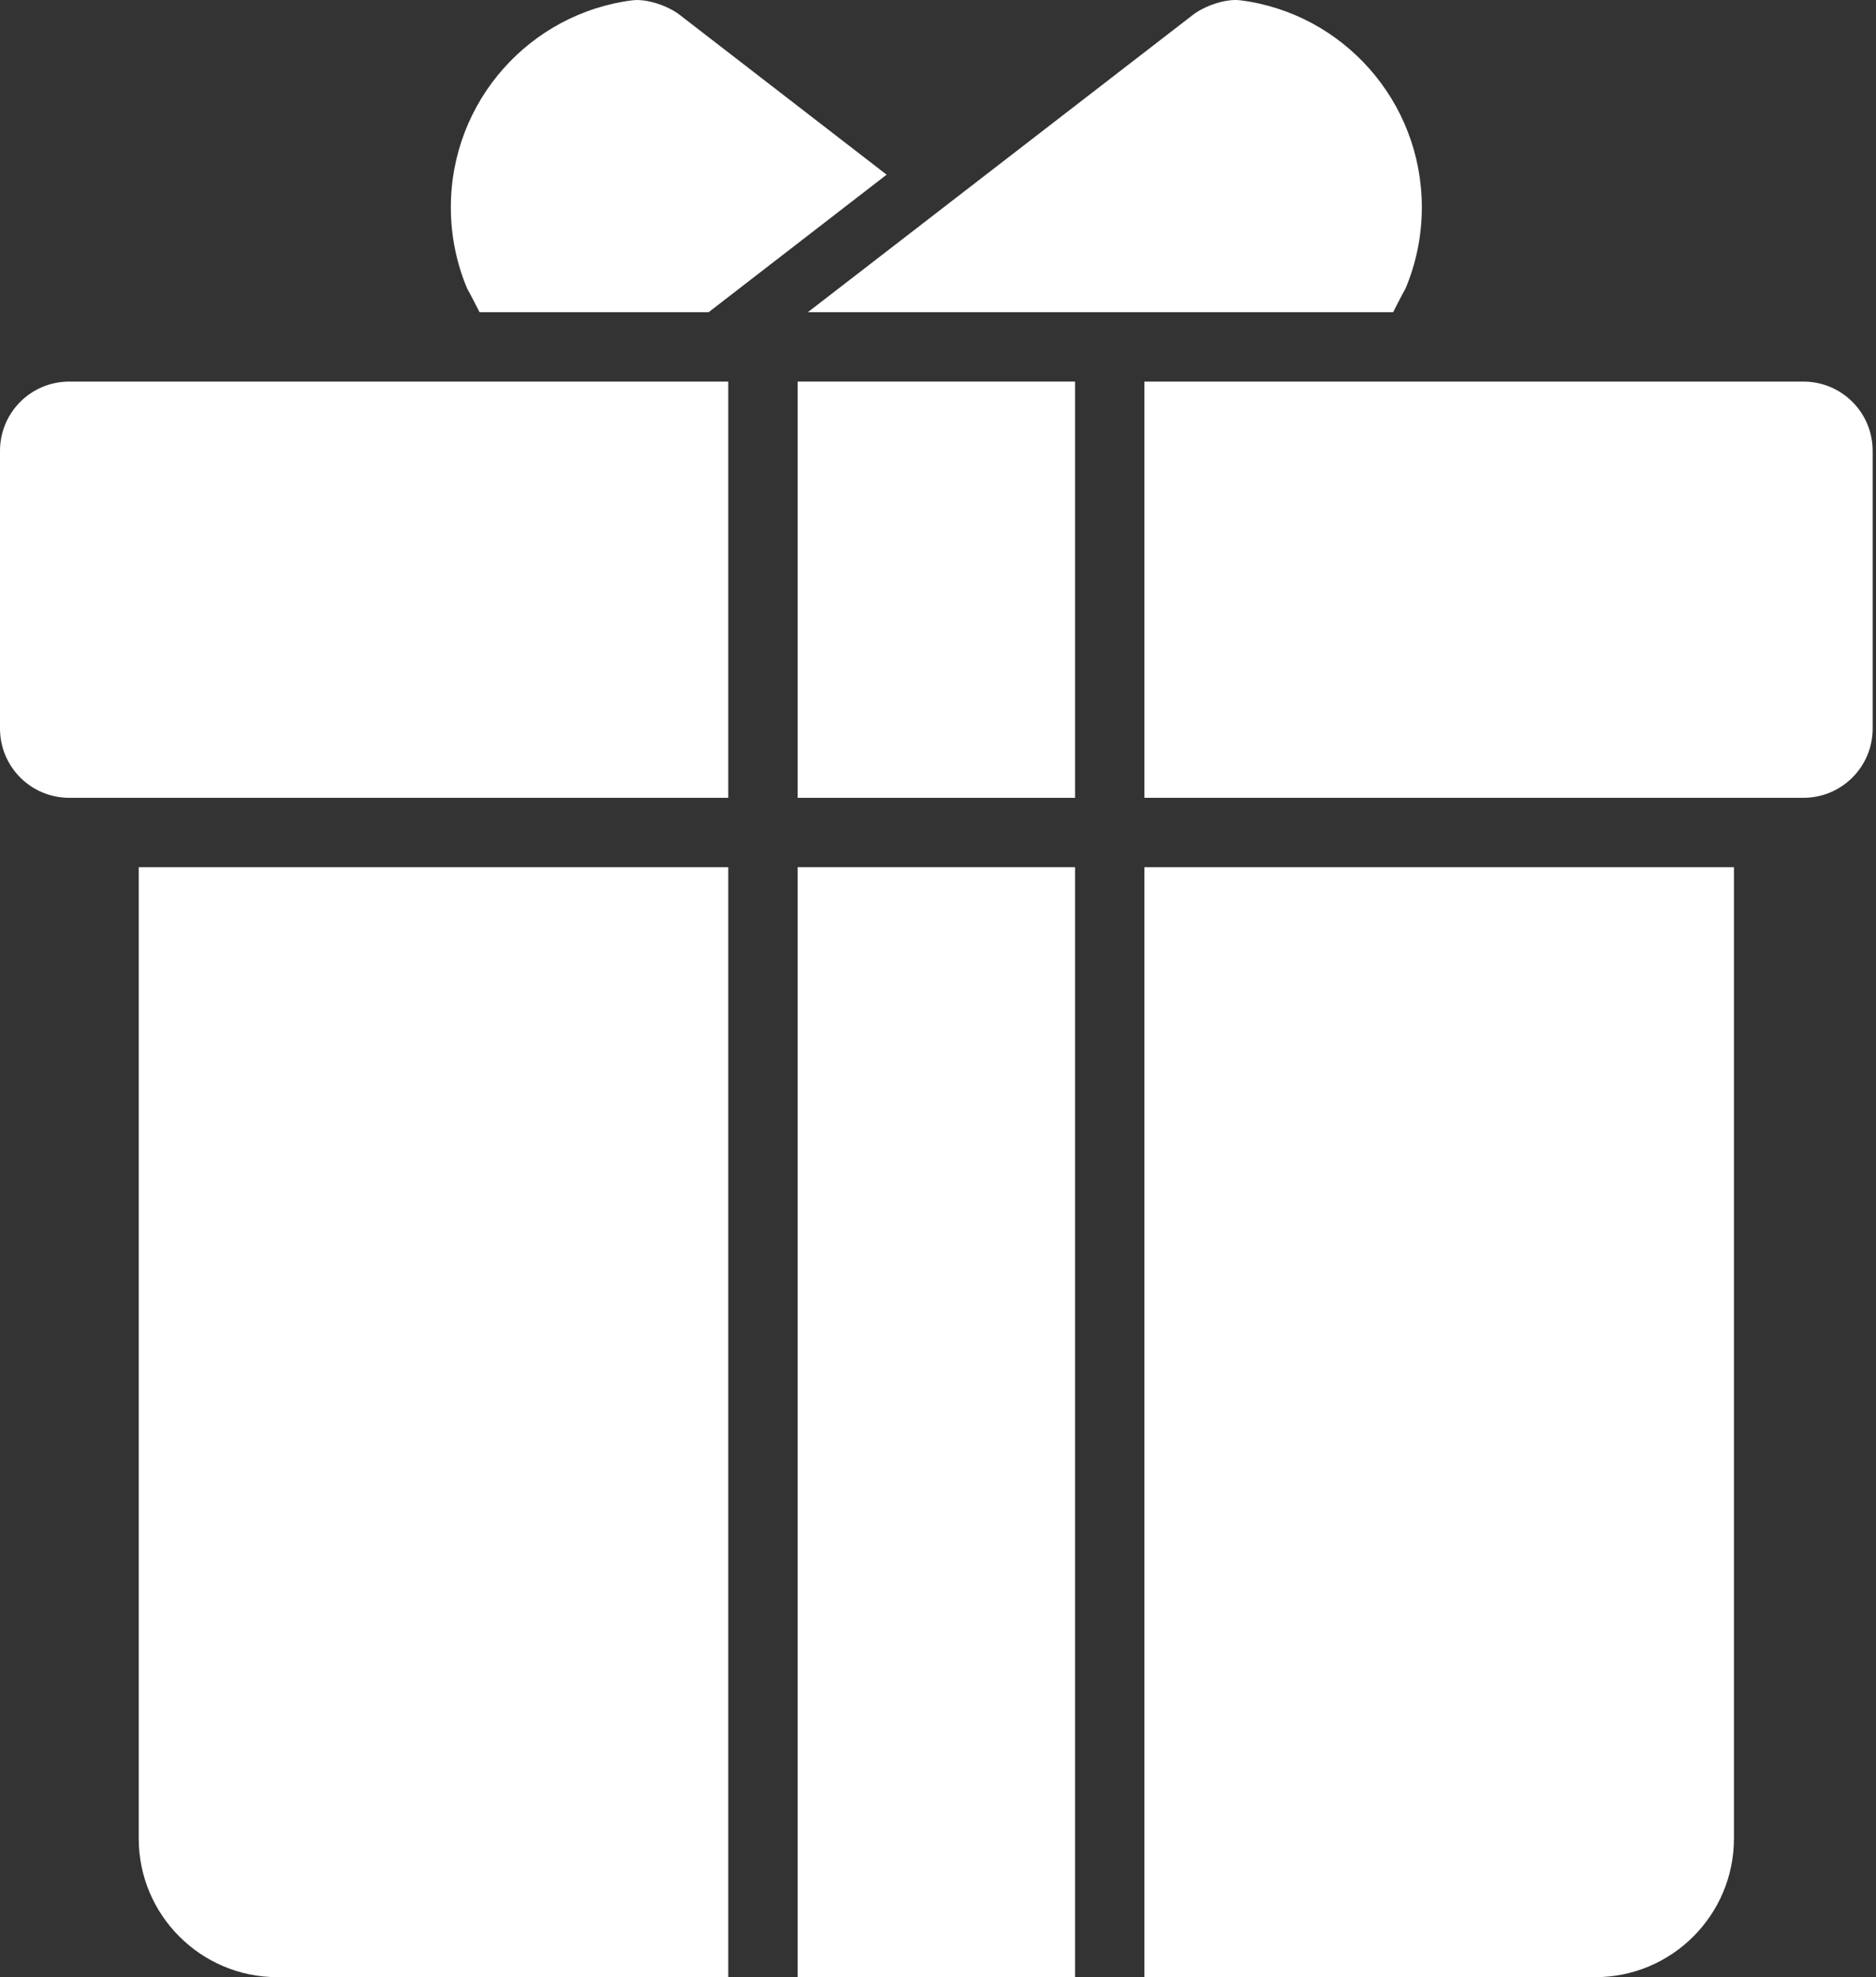 <?xml version="1.0" encoding="UTF-8"?> <svg xmlns="http://www.w3.org/2000/svg" width="298" height="314" viewBox="0 0 298 314" fill="none"><rect x="0" y="0" width="298" height="314" fill="#333333" stroke="none"/> <path d="M11.017 60.599C4.914 60.599 0 65.513 0 71.617V115.686C0 121.79 4.914 126.704 11.017 126.704H115.683V60.599H11.017Z" fill="white"></path> <path d="M126.701 60.599V126.704H170.77V60.599H126.701Z" fill="white"></path> <path d="M181.788 60.599V126.704H286.453C292.557 126.704 297.471 121.79 297.471 115.686V71.617C297.471 65.513 292.557 60.599 286.453 60.599H181.788Z" fill="white"></path> <path fill-rule="evenodd" clip-rule="evenodd" d="M22.035 137.721V291.965C22.035 304.136 31.901 314 44.07 314H115.683V137.721H22.035Z" fill="white"></path> <path fill-rule="evenodd" clip-rule="evenodd" d="M126.701 137.721V314H170.77V137.721H126.701Z" fill="white"></path> <path fill-rule="evenodd" clip-rule="evenodd" d="M181.788 137.721V314H253.401C265.569 314 275.436 304.136 275.436 291.965V137.721H181.788Z" fill="white"></path> <path d="M196.998 0.045C194.709 -0.248 191.337 0.94 189.509 2.347L128.333 49.577H221.295C221.979 48.286 222.596 46.992 223.253 45.851C224.925 41.887 225.857 37.507 225.857 32.928C225.857 16.033 213.276 2.098 197 0.04L196.998 0.045Z" fill="white"></path> <path d="M100.473 0.045C84.197 2.101 71.616 16.037 71.616 32.932C71.616 37.511 72.548 41.889 74.22 45.855C74.877 46.996 75.494 48.292 76.178 49.581H112.565L140.839 27.742C135.229 23.412 118.922 10.815 107.958 2.351C106.131 0.939 102.76 -0.239 100.47 0.049L100.473 0.045Z" fill="white"></path> </svg> 